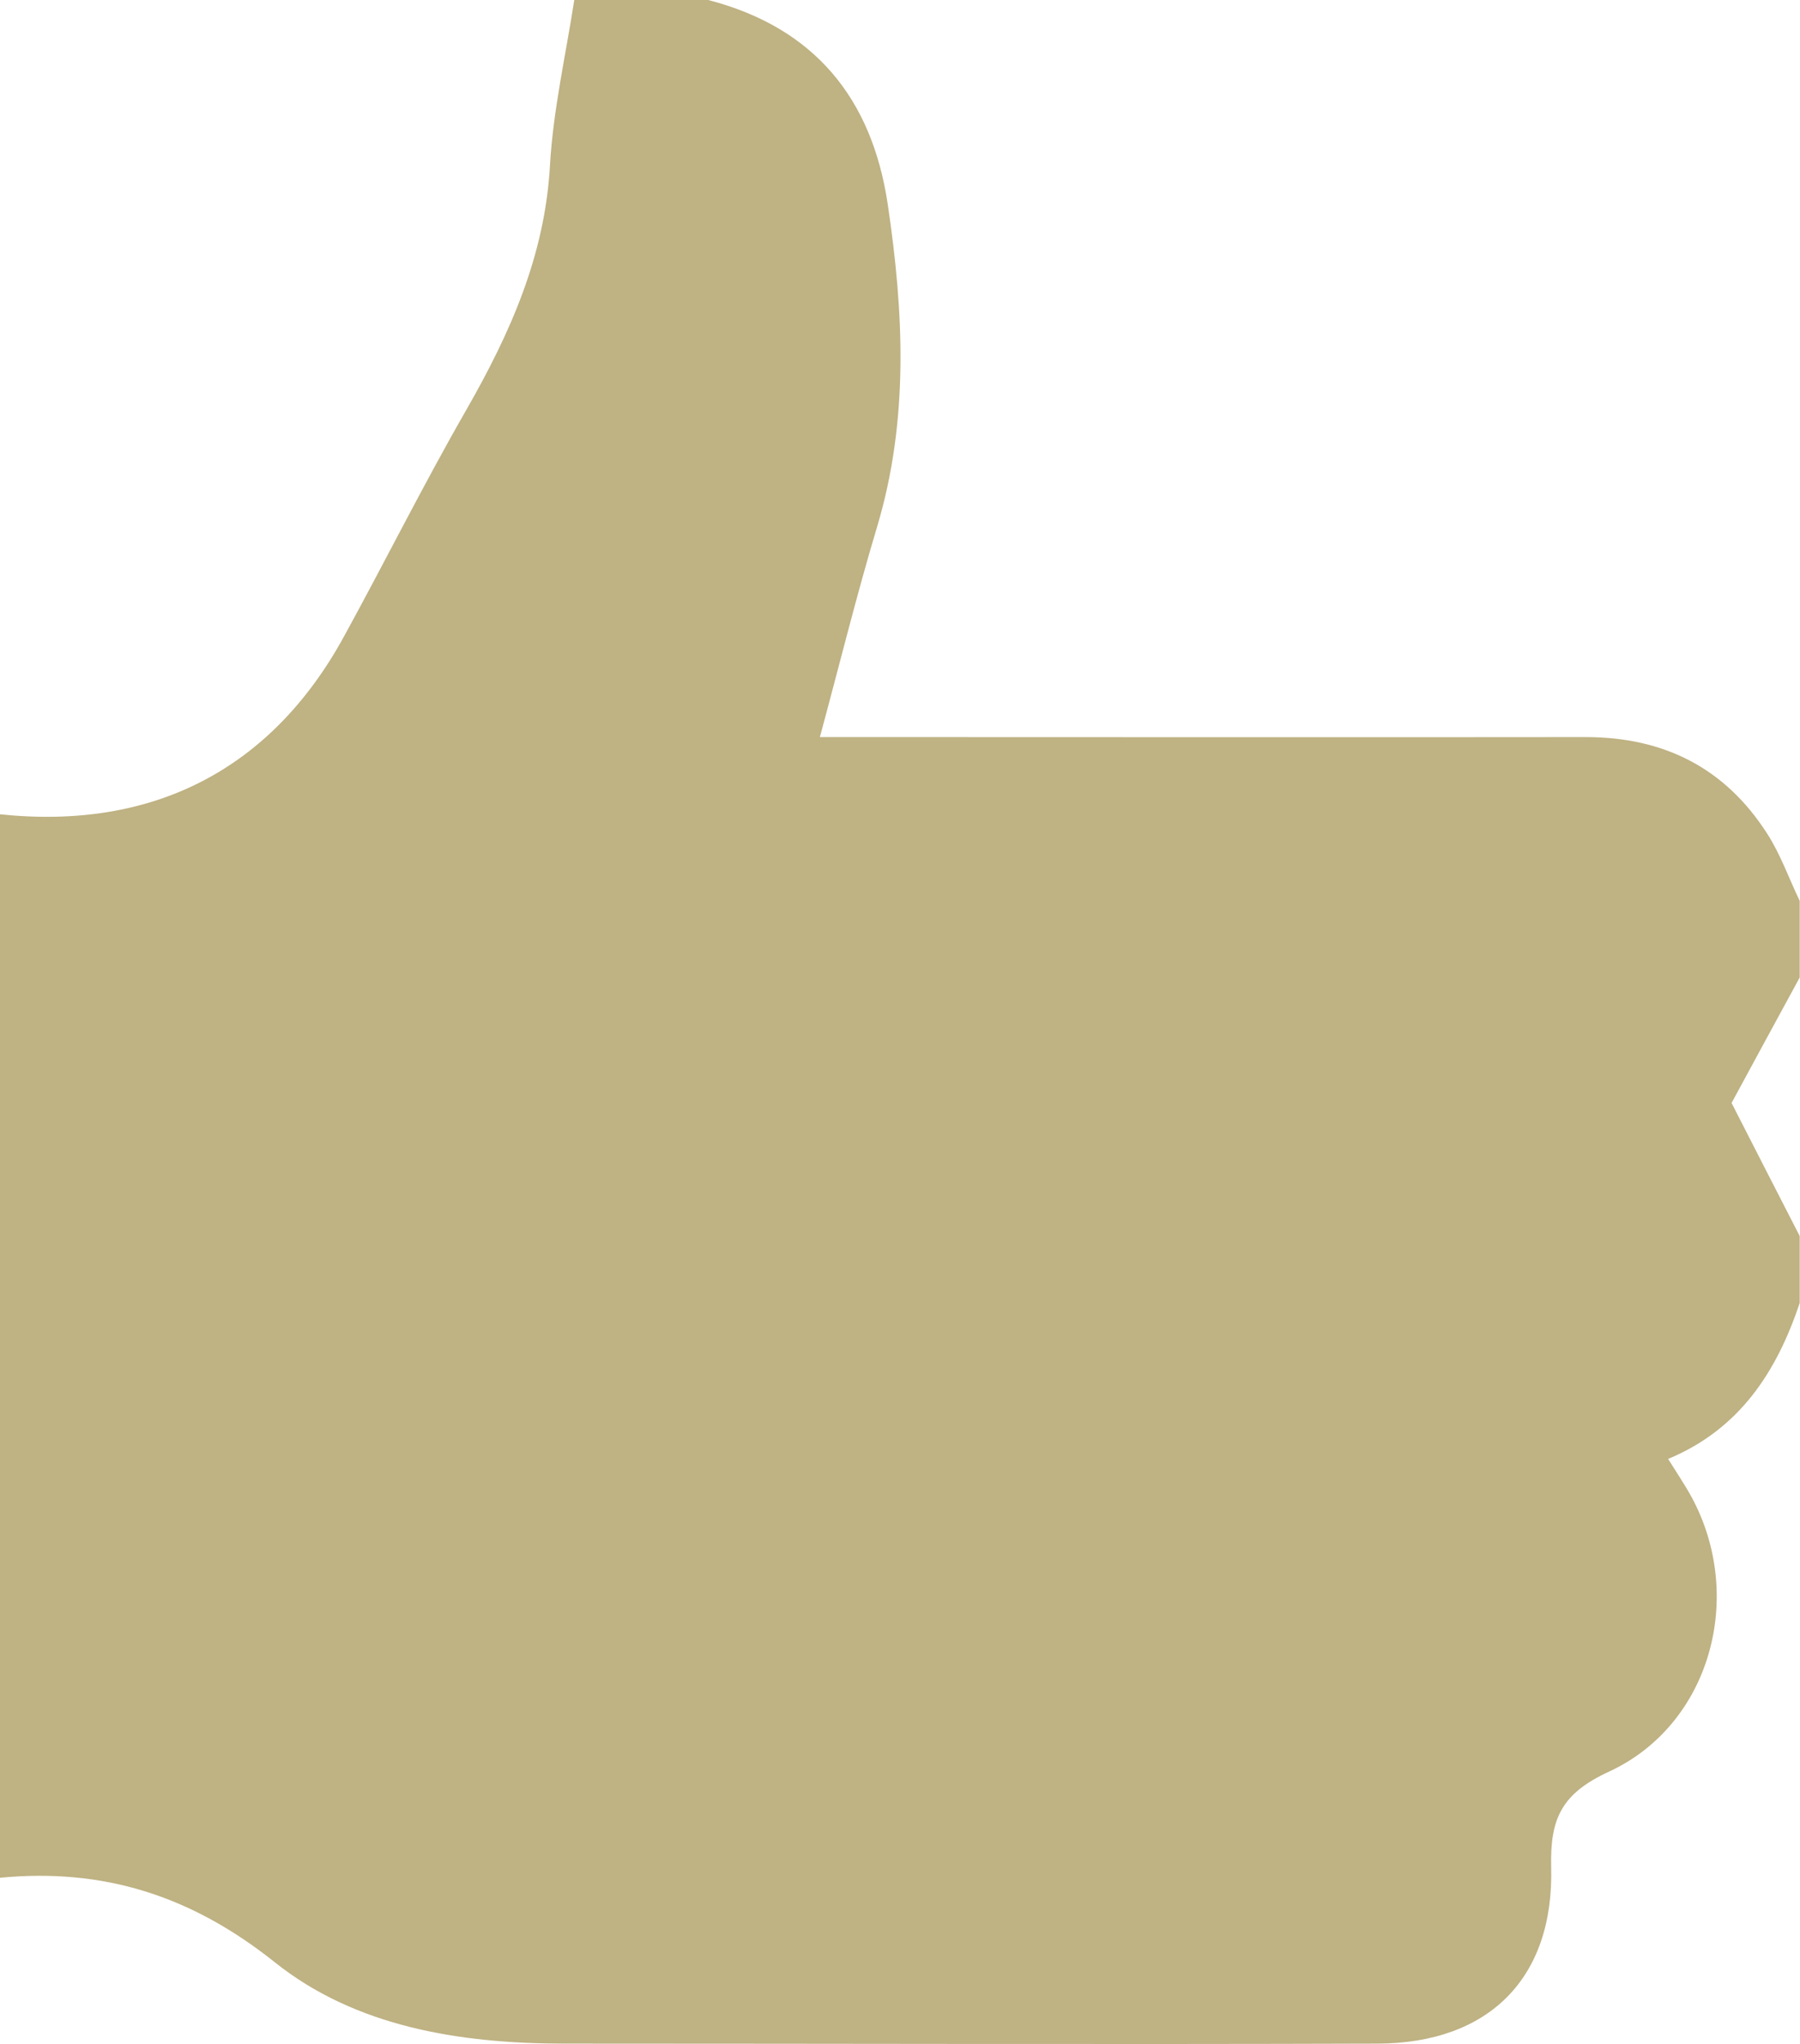 <?xml version="1.0" encoding="UTF-8"?>
<svg id="Layer_2" data-name="Layer 2" xmlns="http://www.w3.org/2000/svg" viewBox="0 0 61.56 69.89">
  <defs>
    <style>
      .cls-1 {
        fill: #bfb283;
        stroke-width: 0px;
      }
    </style>
  </defs>
  <g id="Layer_1-2" data-name="Layer 1">
    <path class="cls-1" d="m0,64.21V27.84c5.23.55,9.28-1.53,11.77-6.09,1.41-2.57,2.72-5.2,4.18-7.74,1.5-2.62,2.69-5.28,2.86-8.37.11-1.89.54-3.76.83-5.64h4.58c3.63.94,5.6,3.36,6.14,6.98.55,3.69.73,7.37-.36,11.02-.7,2.33-1.28,4.69-1.96,7.2.8,0,1.39,0,1.98,0,8.07,0,16.14.01,24.21,0,2.67,0,4.76,1.05,6.2,3.29.46.71.75,1.54,1.12,2.31v2.62c-.82,1.5-1.63,3-2.33,4.29.77,1.51,1.55,3.03,2.33,4.55v2.29c-.79,2.35-2.05,4.31-4.5,5.33.3.48.57.88.8,1.3,1.84,3.39.66,7.78-2.82,9.39-1.63.75-2.02,1.61-1.98,3.27.1,3.8-2.14,6.02-5.94,6.03-9.27.03-18.54,0-27.81,0-3.57,0-7.13-.57-9.9-2.78-2.87-2.29-5.88-3.23-9.41-2.89Z"/>
  </g>
</svg>